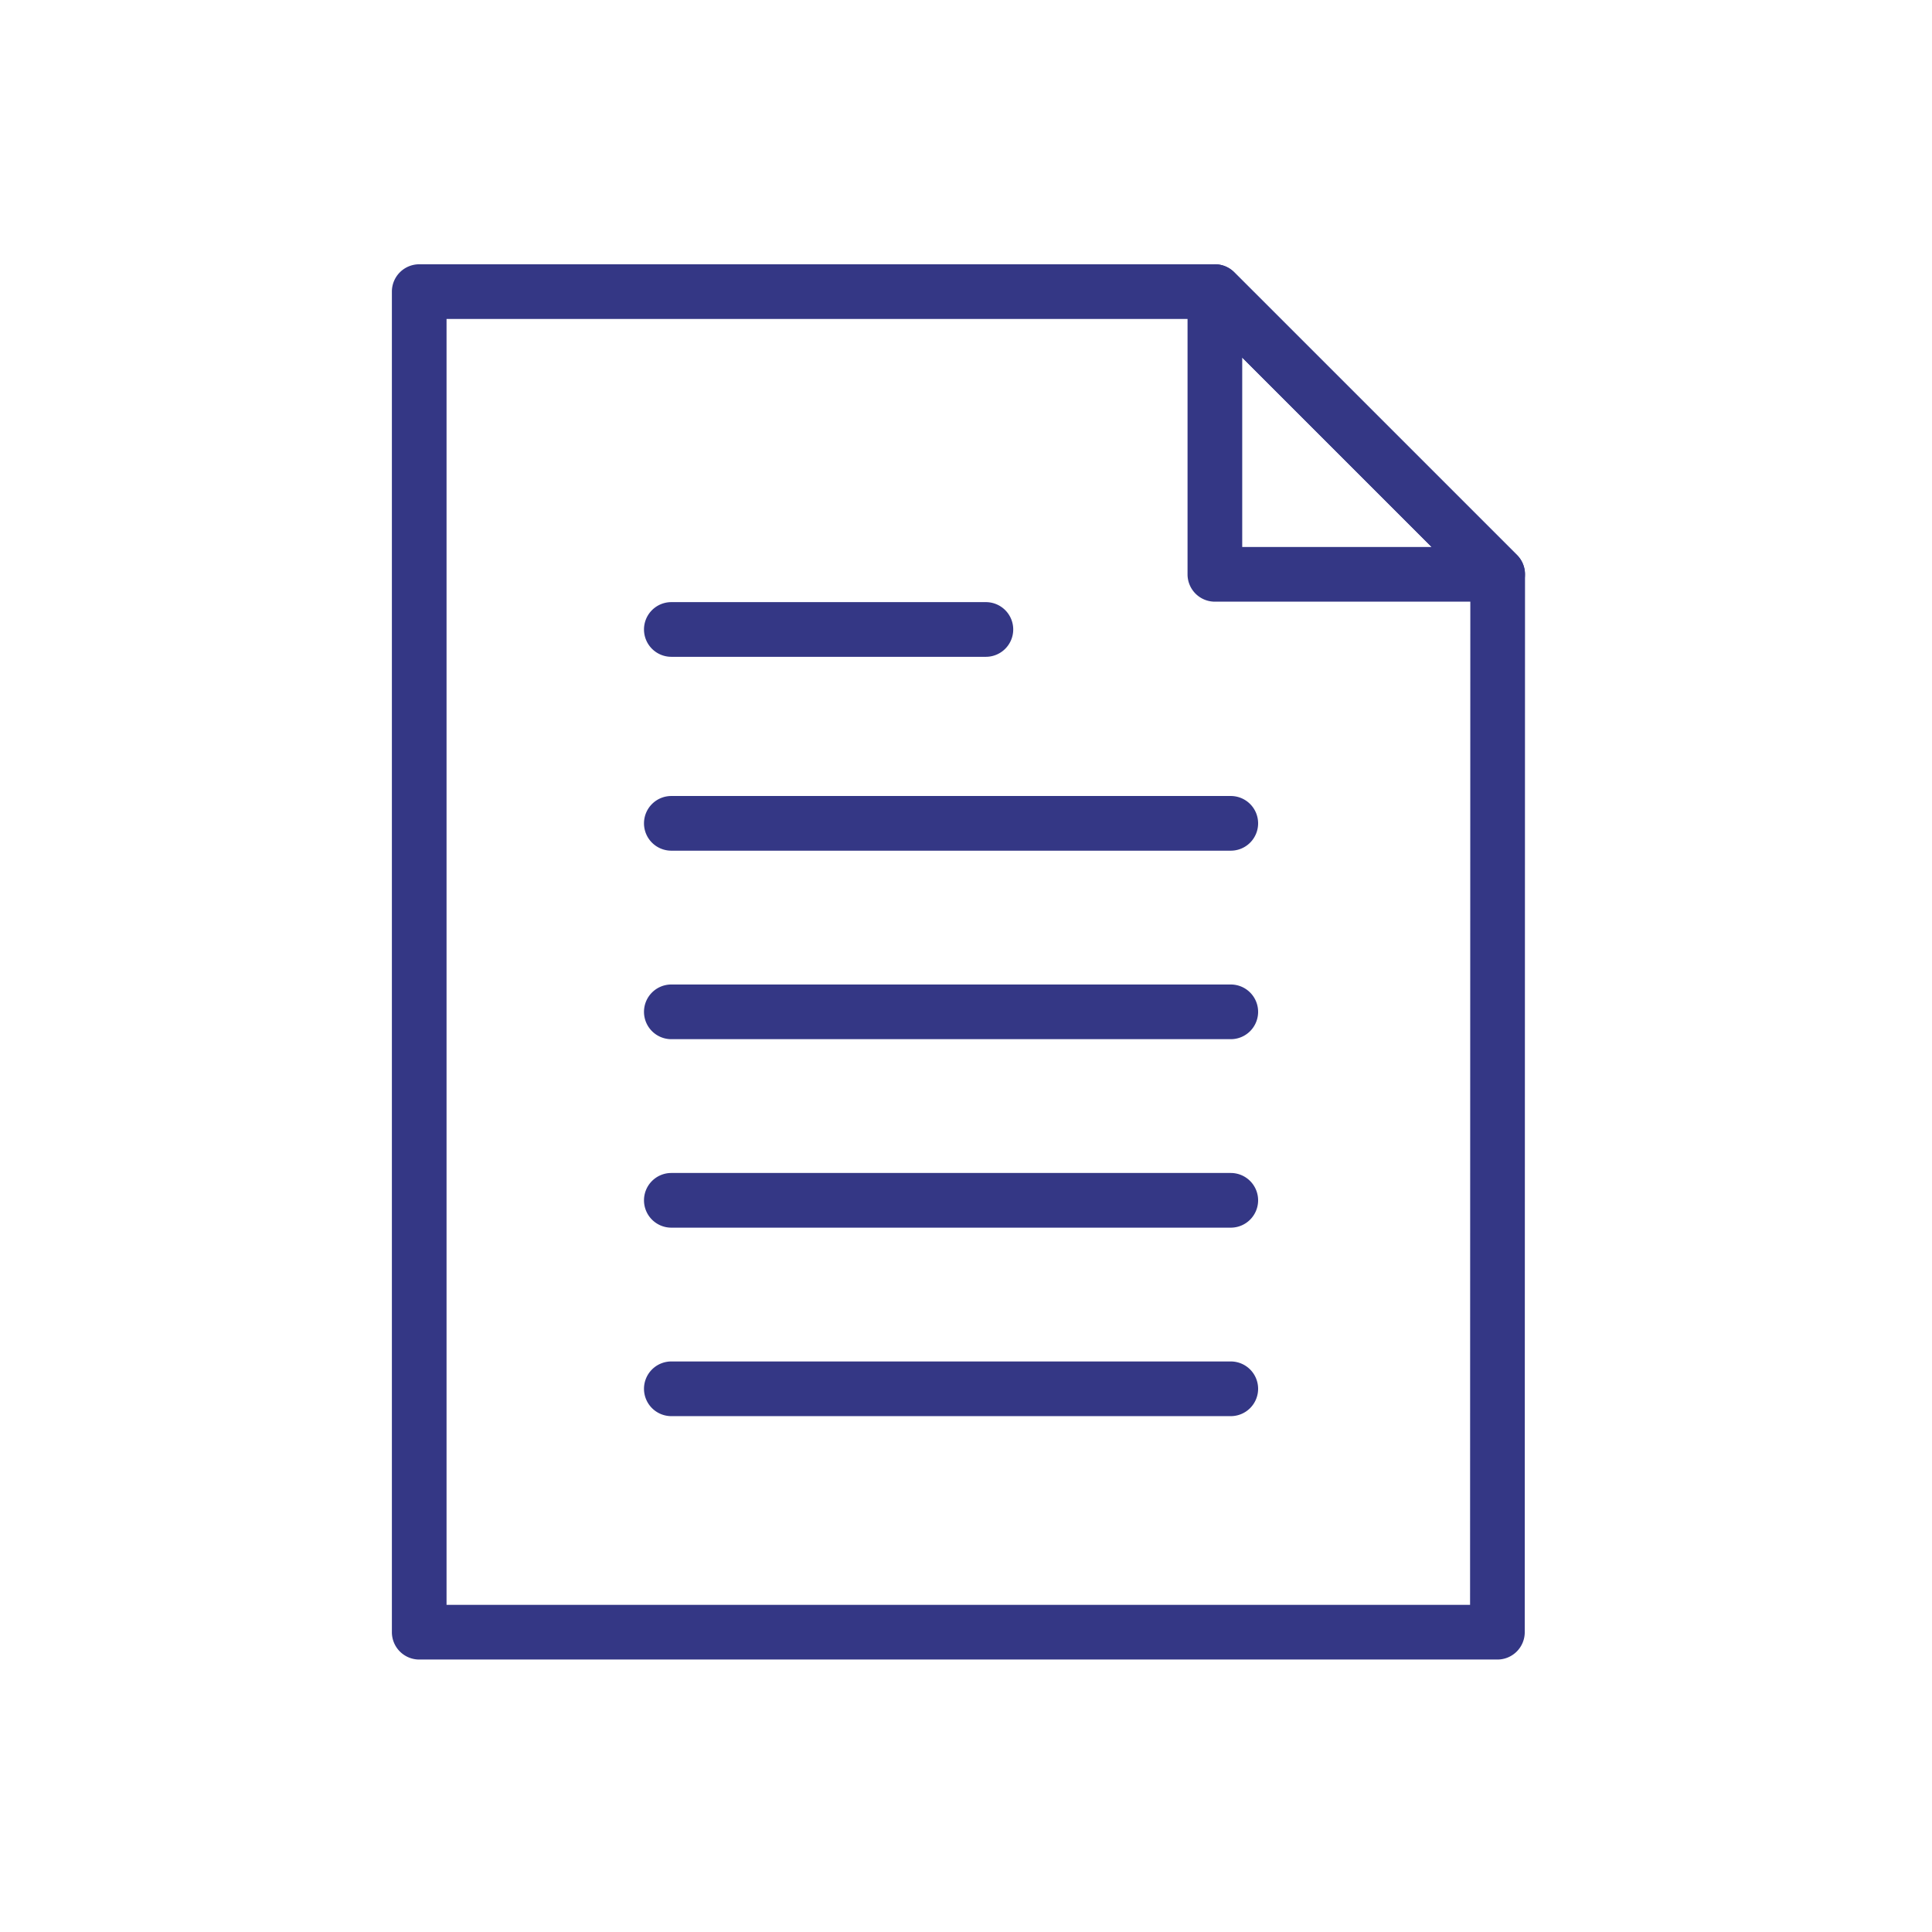 <svg xmlns="http://www.w3.org/2000/svg" width="106" height="106" viewBox="0 0 106 106"><g transform="translate(-1057 -4161)"><g transform="translate(1302.824 4177)"><g transform="translate(-222.824 0)"><path d="M-294.525,773.206h43.659a1.5,1.5,0,0,1,1.061.439l15.512,15.511a1.5,1.5,0,0,1,.439,1.061l-.015,58.04a1.5,1.5,0,0,1-1.5,1.5h-59.155a1.5,1.5,0,0,1-1.5-1.5V774.706A1.5,1.5,0,0,1-294.525,773.206Zm43.037,3h-41.537v70.551h56.156l.014-55.919Z" transform="translate(294.525 -774.706)" fill="#343785"/><path d="M-243.6,791.717h-15.512a1.5,1.5,0,0,1-1.5-1.5V774.706a1.5,1.5,0,0,1,.926-1.386,1.5,1.5,0,0,1,1.635.325l15.512,15.511a1.5,1.5,0,0,1,.325,1.635A1.5,1.5,0,0,1-243.6,791.717Zm-14.012-3h10.39l-10.39-10.39Z" transform="translate(302.767 -774.706)" fill="#343785"/></g><path d="M17.258,1.5H0A1.5,1.5,0,0,1-1.5,0,1.5,1.5,0,0,1,0-1.5H17.258a1.5,1.5,0,0,1,1.5,1.5A1.5,1.5,0,0,1,17.258,1.5Z" transform="translate(-208.991 18.536)" fill="#343785"/><path d="M30.694,1.5H0A1.5,1.5,0,0,1-1.5,0,1.5,1.5,0,0,1,0-1.5H30.694a1.5,1.5,0,0,1,1.5,1.5A1.5,1.5,0,0,1,30.694,1.5Z" transform="translate(-208.991 29.173)" fill="#343785"/><path d="M30.694,1.5H0A1.5,1.5,0,0,1-1.5,0,1.5,1.5,0,0,1,0-1.5H30.694a1.5,1.5,0,0,1,1.5,1.5A1.5,1.5,0,0,1,30.694,1.5Z" transform="translate(-208.991 39.515)" fill="#343785"/><path d="M30.694,1.5H0A1.5,1.5,0,0,1-1.5,0,1.5,1.5,0,0,1,0-1.5H30.694a1.5,1.5,0,0,1,1.5,1.5A1.5,1.5,0,0,1,30.694,1.5Z" transform="translate(-208.991 49.856)" fill="#343785"/><path d="M30.694,1.5H0A1.5,1.5,0,0,1-1.5,0,1.5,1.5,0,0,1,0-1.5H30.694a1.5,1.5,0,0,1,1.5,1.5A1.5,1.5,0,0,1,30.694,1.5Z" transform="translate(-208.991 60.197)" fill="#343785"/></g><rect width="106" height="106" transform="translate(1057 4161)" fill="none"/></g></svg>